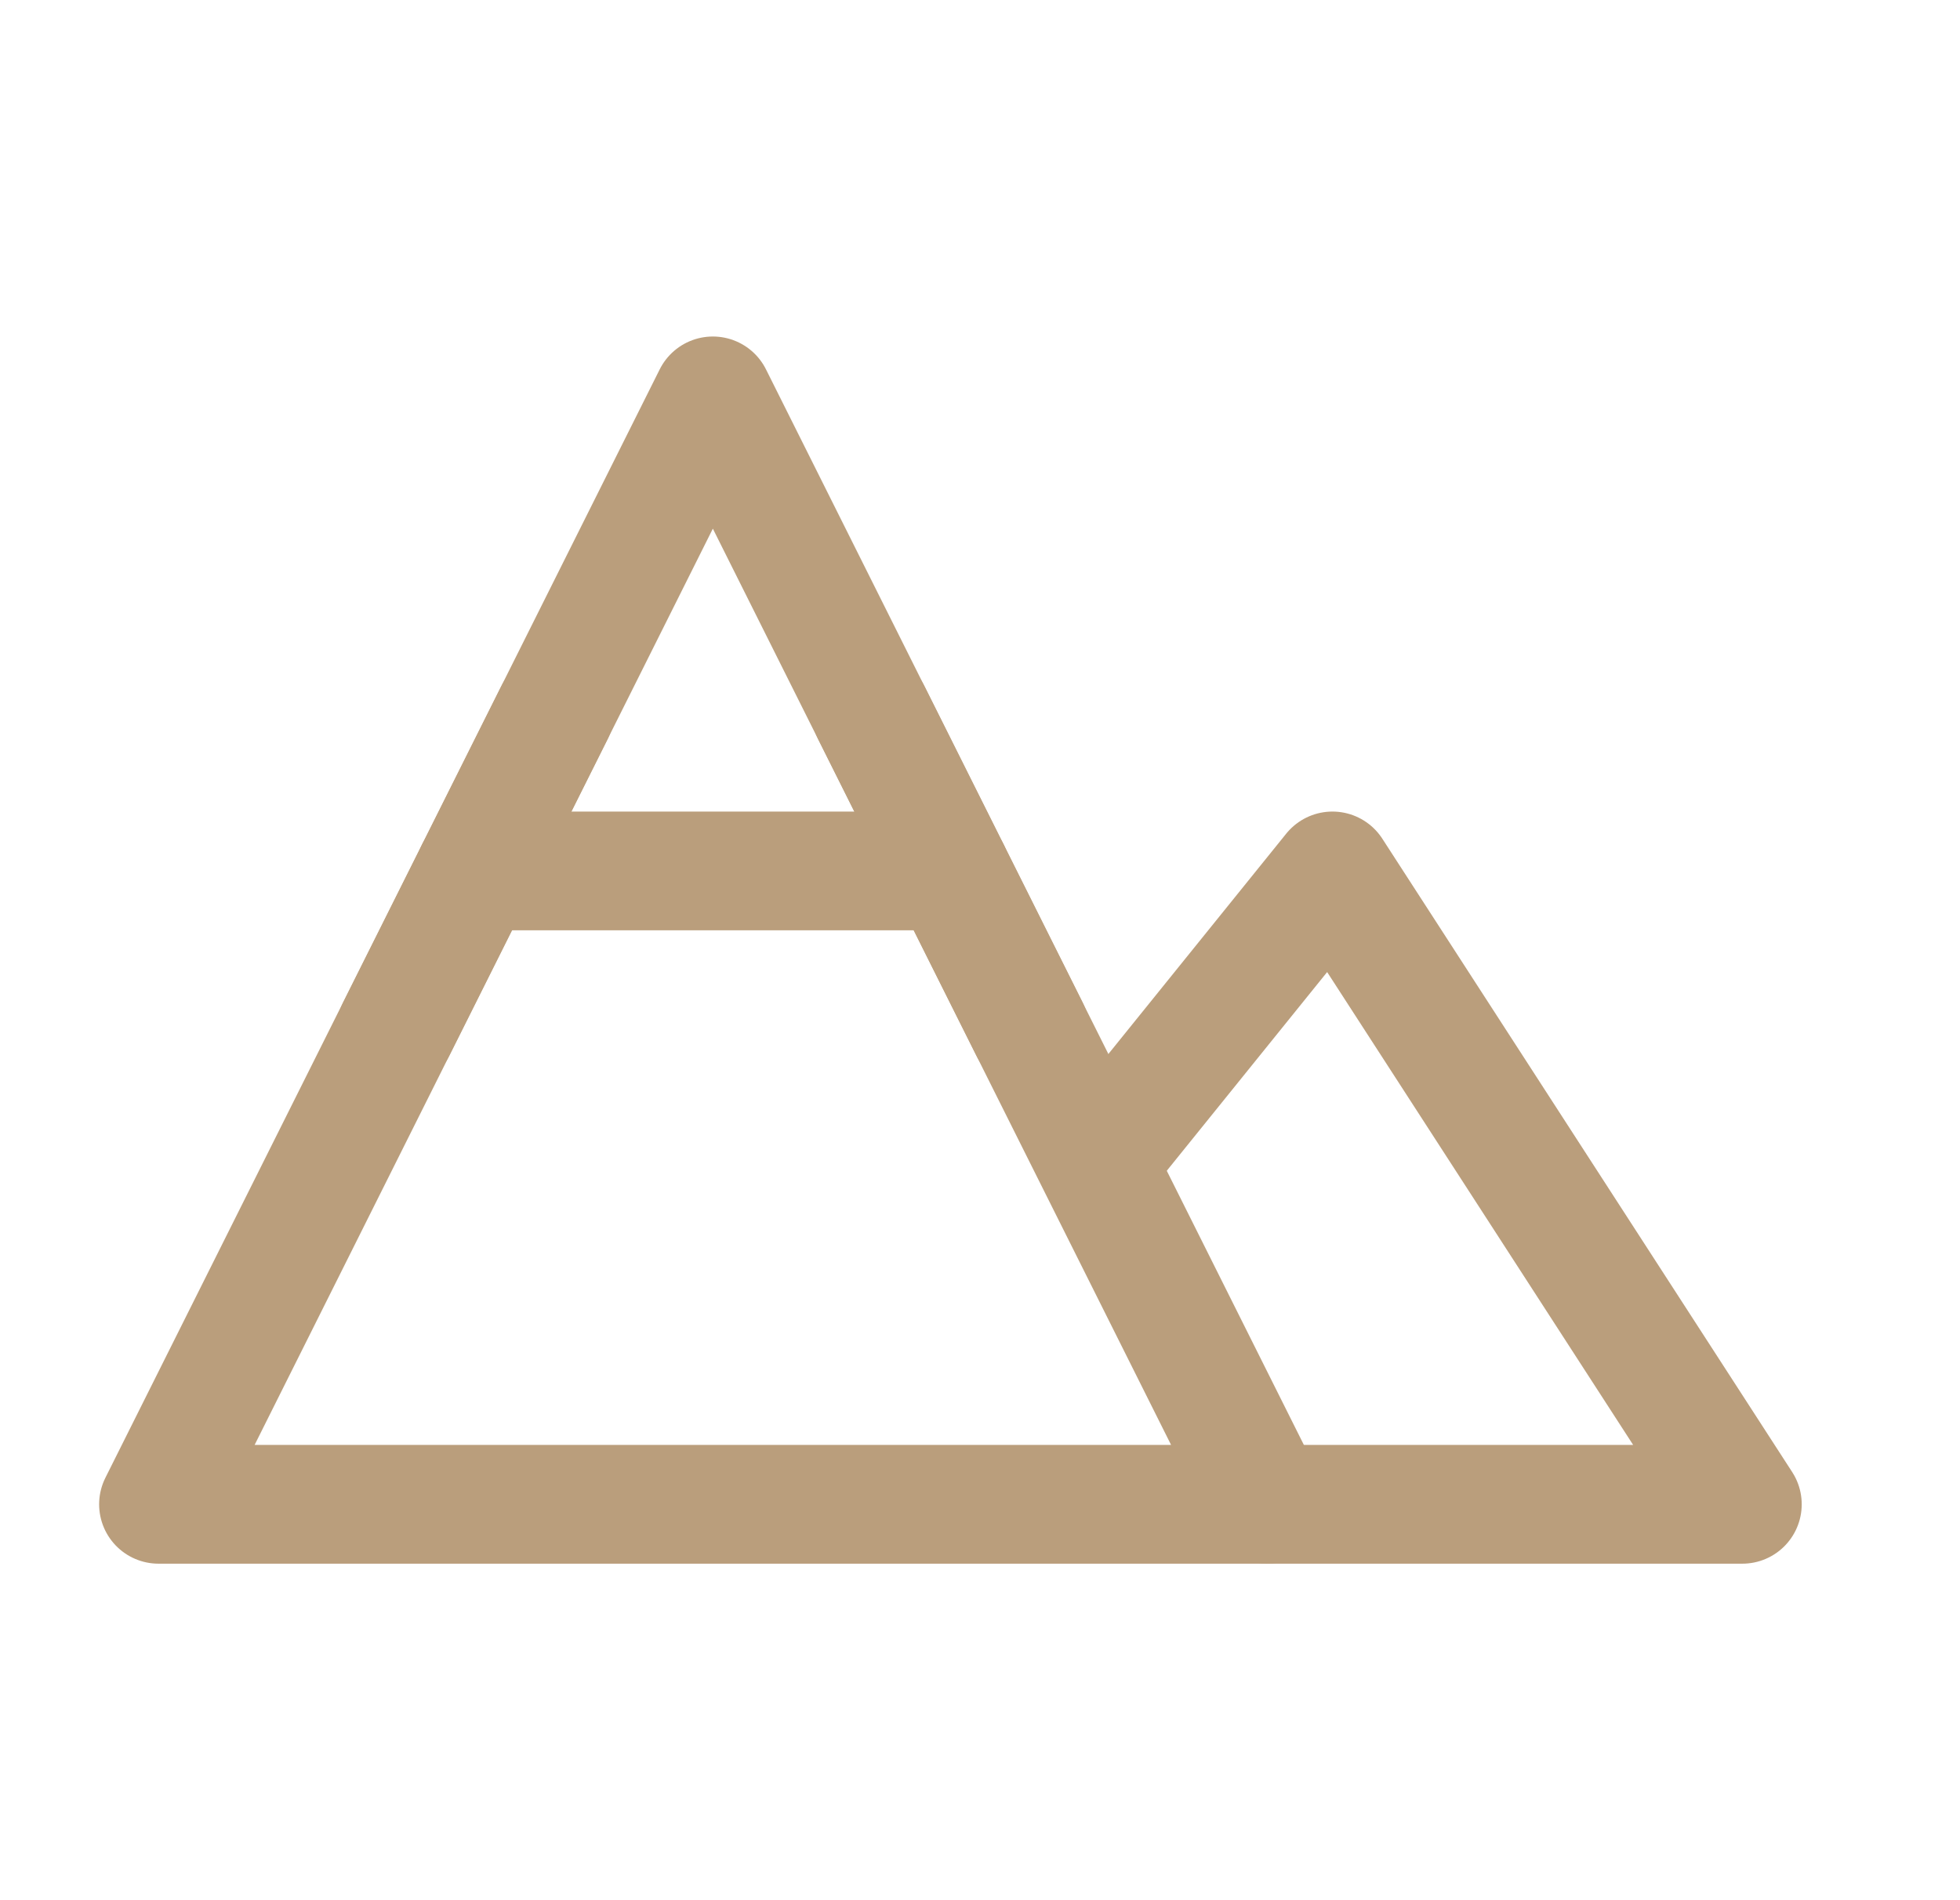 <svg width="33" height="32" viewBox="0 0 33 32" fill="none" xmlns="http://www.w3.org/2000/svg">
<path d="M12.002 6.667L21.335 25.333H2.669L12.002 6.667Z" stroke="#BA9E7C" stroke-width="2" stroke-linejoin="round"/>
<path d="M18.669 19.333L22.434 14.667L29.335 25.333H21.335" stroke="#BA9E7C" stroke-width="2" stroke-linecap="round" stroke-linejoin="round"/>
<path d="M8.002 14.667H16.002" stroke="#BA9E7C" stroke-width="2" stroke-linecap="round" stroke-linejoin="round"/>
<path d="M9.336 12L6.669 17.333" stroke="#BA9E7C" stroke-width="2" stroke-linecap="round" stroke-linejoin="round"/>
<path d="M14.669 12L17.335 17.333" stroke="#BA9E7C" stroke-width="2" stroke-linecap="round" stroke-linejoin="round"/>
</svg>
